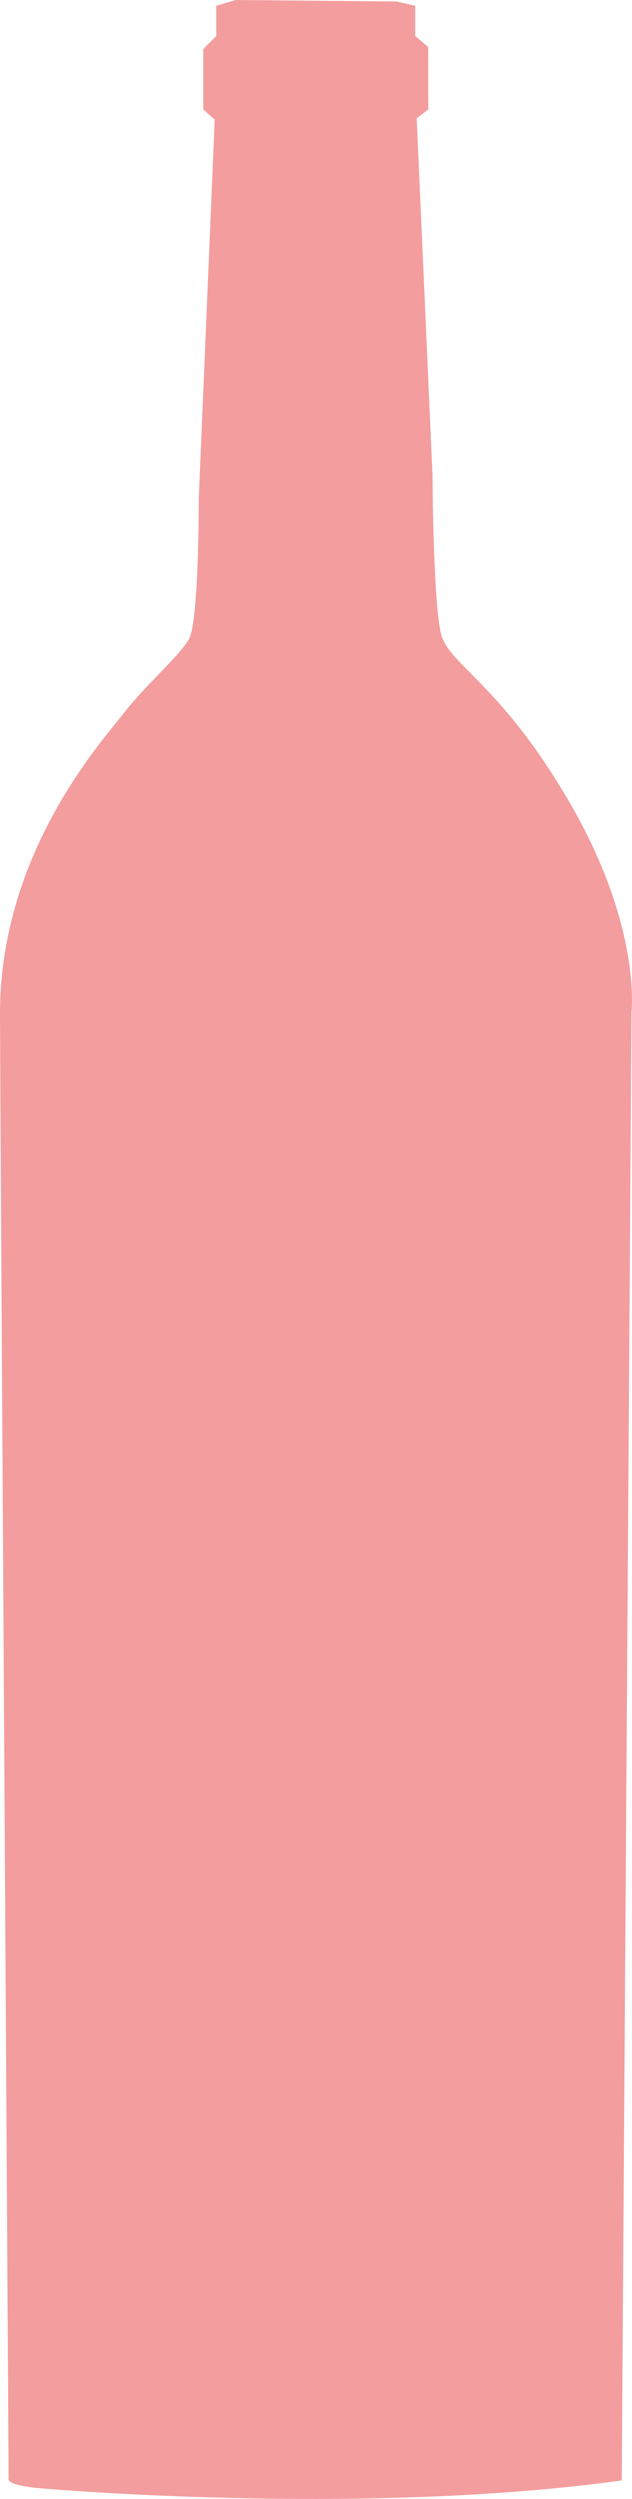 <?xml version="1.0" encoding="utf-8"?>
<!-- Generator: Adobe Illustrator 16.0.0, SVG Export Plug-In . SVG Version: 6.00 Build 0)  -->
<!DOCTYPE svg PUBLIC "-//W3C//DTD SVG 1.1//EN" "http://www.w3.org/Graphics/SVG/1.1/DTD/svg11.dtd">
<svg version="1.1" id="Calque_1" xmlns="http://www.w3.org/2000/svg" xmlns:xlink="http://www.w3.org/1999/xlink" x="0px" y="0px"
	 width="59.557px" height="235.507px" viewBox="0 0 59.557 235.507" enable-background="new 0 0 59.557 235.507"
	 xml:space="preserve">
<path fill="#F39D9E" d="M20.379,0.543v2.853l-1.221,1.227v5.704l1.076,0.944l-1.503,35.706c0,0,0.028,11.628-0.937,13.277
	s-4.085,4.3-6.166,6.996C9.548,69.946-0.067,80.471,0,95.711c0.068,15.242,0.784,133.19,0.784,133.19l0.027,4.663
	c0,0-0.455,0.645,3.044,0.941c3.5,0.297,31.455,2.487,54.737-0.742L59.509,95.39c0,0,0.953-7.885-5.609-19.374
	S42.331,62.701,41.573,59.79c-0.757-2.911-0.816-15.018-0.816-15.018l-1.49-33.629l1.088-0.816l-0.009-5.909l-1.218-1.022V0.543
	L37.36,0.139L22.208,0L20.379,0.543z"/>
</svg>
